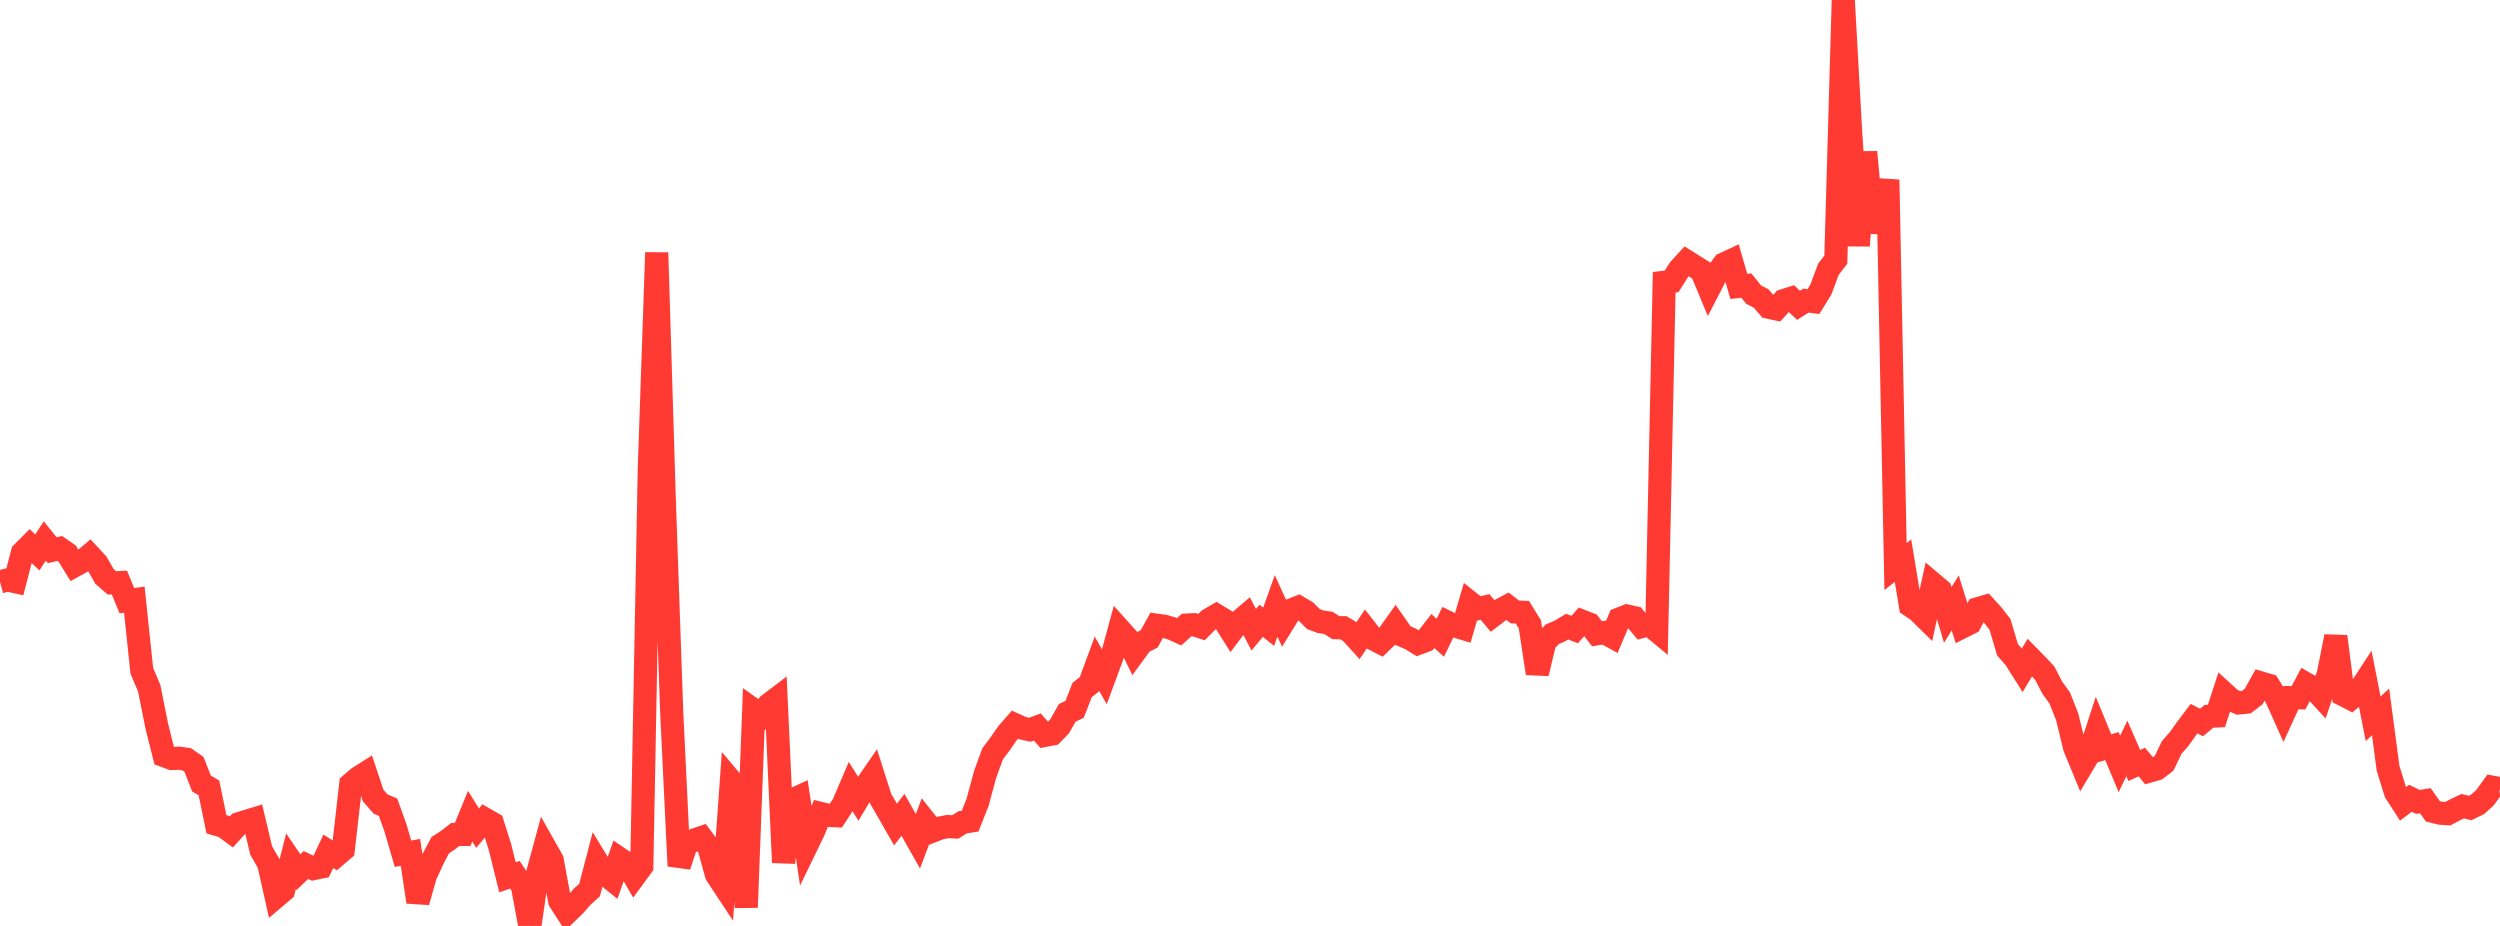 <?xml version="1.0" standalone="no"?>
<!DOCTYPE svg PUBLIC "-//W3C//DTD SVG 1.1//EN" "http://www.w3.org/Graphics/SVG/1.1/DTD/svg11.dtd">

<svg width="135" height="50" viewBox="0 0 135 50" preserveAspectRatio="none" 
  xmlns="http://www.w3.org/2000/svg"
  xmlns:xlink="http://www.w3.org/1999/xlink">


<polyline points="0.0, 31.426 0.403, 31.315 0.806, 31.405 1.209, 29.85 1.612, 29.447 2.015, 29.832 2.418, 29.213 2.821, 29.712 3.224, 29.615 3.627, 29.893 4.03, 30.545 4.433, 30.322 4.836, 29.985 5.239, 30.419 5.642, 31.127 6.045, 31.475 6.448, 31.46 6.851, 32.435 7.254, 32.381 7.657, 36.219 8.06, 37.174 8.463, 39.198 8.866, 40.807 9.269, 40.957 9.672, 40.944 10.075, 40.999 10.478, 41.279 10.881, 42.311 11.284, 42.548 11.687, 44.511 12.09, 44.628 12.493, 44.925 12.896, 44.48 13.299, 44.355 13.701, 44.232 14.104, 45.926 14.507, 46.627 14.91, 48.42 15.313, 48.079 15.716, 46.504 16.119, 47.098 16.522, 46.709 16.925, 46.905 17.328, 46.821 17.731, 45.971 18.134, 46.224 18.537, 45.88 18.94, 42.35 19.343, 42.004 19.746, 41.749 20.149, 42.956 20.552, 43.417 20.955, 43.589 21.358, 44.716 21.761, 46.101 22.164, 46.03 22.567, 48.705 22.97, 47.279 23.373, 46.4 23.776, 45.637 24.179, 45.376 24.582, 45.063 24.985, 45.06 25.388, 44.074 25.791, 44.721 26.194, 44.236 26.597, 44.468 27.0, 45.747 27.403, 47.373 27.806, 47.237 28.209, 47.846 28.612, 50.0 29.015, 47.221 29.418, 45.739 29.821, 46.454 30.224, 48.653 30.627, 49.278 31.03, 48.889 31.433, 48.427 31.836, 48.064 32.239, 46.519 32.642, 47.178 33.045, 47.501 33.448, 46.361 33.851, 46.634 34.254, 47.331 34.657, 46.782 35.06, 25.4 35.463, 13.641 35.866, 26.834 36.269, 38.386 36.672, 46.763 37.075, 45.557 37.478, 45.367 37.881, 45.23 38.284, 45.77 38.687, 47.227 39.09, 47.837 39.493, 42.185 39.896, 42.662 40.299, 49 40.701, 38.341 41.104, 38.629 41.507, 38.054 41.91, 37.748 42.313, 46.576 42.716, 43.231 43.119, 43.046 43.522, 45.732 43.925, 44.902 44.328, 43.931 44.731, 44.03 45.134, 44.049 45.537, 43.427 45.94, 42.485 46.343, 43.124 46.746, 42.448 47.149, 41.863 47.552, 43.129 47.955, 43.818 48.358, 44.525 48.761, 44 49.164, 44.717 49.567, 45.429 49.97, 44.361 50.373, 44.87 50.776, 44.712 51.179, 44.633 51.582, 44.656 51.985, 44.404 52.388, 44.341 52.791, 43.317 53.194, 41.826 53.597, 40.713 54.0, 40.177 54.403, 39.593 54.806, 39.134 55.209, 39.318 55.612, 39.407 56.015, 39.26 56.418, 39.712 56.821, 39.634 57.224, 39.219 57.627, 38.497 58.03, 38.303 58.433, 37.263 58.836, 36.944 59.239, 35.85 59.642, 36.555 60.045, 35.466 60.448, 33.986 60.851, 34.435 61.254, 35.254 61.657, 34.703 62.06, 34.495 62.463, 33.762 62.866, 33.816 63.269, 33.934 63.672, 34.117 64.075, 33.754 64.478, 33.734 64.881, 33.864 65.284, 33.46 65.687, 33.228 66.09, 33.472 66.493, 34.113 66.896, 33.578 67.299, 33.236 67.701, 34.007 68.104, 33.523 68.507, 33.844 68.91, 32.717 69.313, 33.6 69.716, 32.947 70.119, 32.788 70.522, 33.028 70.925, 33.429 71.328, 33.58 71.731, 33.635 72.134, 33.893 72.537, 33.896 72.94, 34.138 73.343, 34.582 73.746, 33.978 74.149, 34.495 74.552, 34.703 74.955, 34.31 75.358, 33.746 75.761, 34.322 76.164, 34.497 76.567, 34.745 76.97, 34.594 77.373, 34.074 77.776, 34.441 78.179, 33.609 78.582, 33.805 78.985, 33.927 79.388, 32.546 79.791, 32.868 80.194, 32.777 80.597, 33.259 81.0, 32.952 81.403, 32.736 81.806, 33.044 82.209, 33.062 82.612, 33.711 83.015, 36.364 83.418, 34.673 83.821, 34.251 84.224, 34.079 84.627, 33.837 85.03, 33.996 85.433, 33.546 85.836, 33.703 86.239, 34.224 86.642, 34.157 87.045, 34.379 87.448, 33.424 87.851, 33.265 88.254, 33.354 88.657, 33.832 89.06, 33.724 89.463, 34.058 89.866, 15.244 90.269, 15.193 90.672, 14.551 91.075, 14.111 91.478, 14.363 91.881, 14.617 92.284, 15.587 92.687, 14.807 93.09, 14.256 93.493, 14.069 93.896, 15.465 94.299, 15.42 94.701, 15.913 95.104, 16.12 95.507, 16.59 95.91, 16.678 96.313, 16.235 96.716, 16.108 97.119, 16.487 97.522, 16.233 97.925, 16.285 98.328, 15.634 98.731, 14.546 99.134, 14.02 99.537, 0.0 99.94, 7.234 100.343, 13.266 100.746, 8.213 101.149, 12.557 101.552, 10.258 101.955, 10.283 102.358, 30.594 102.761, 30.276 103.164, 32.707 103.567, 32.981 103.97, 33.377 104.373, 31.521 104.776, 31.862 105.179, 33.207 105.582, 32.56 105.985, 33.844 106.388, 33.641 106.791, 32.874 107.194, 32.757 107.597, 33.199 108.0, 33.717 108.403, 35.08 108.806, 35.544 109.209, 36.181 109.612, 35.511 110.015, 35.922 110.418, 36.351 110.821, 37.132 111.224, 37.686 111.627, 38.706 112.03, 40.365 112.433, 41.341 112.836, 40.665 113.239, 39.432 113.642, 40.41 114.045, 40.291 114.448, 41.253 114.851, 40.415 115.254, 41.339 115.657, 41.148 116.06, 41.638 116.463, 41.522 116.866, 41.21 117.269, 40.367 117.672, 39.906 118.075, 39.342 118.478, 38.806 118.881, 39.013 119.284, 38.68 119.687, 38.662 120.09, 37.425 120.493, 37.792 120.896, 37.959 121.299, 37.919 121.701, 37.606 122.104, 36.885 122.507, 37.004 122.91, 37.654 123.313, 38.552 123.716, 37.672 124.119, 37.679 124.522, 36.925 124.925, 37.156 125.328, 37.595 125.731, 36.391 126.134, 34.37 126.537, 37.519 126.94, 37.726 127.343, 37.381 127.746, 36.765 128.149, 38.811 128.552, 38.446 128.955, 41.488 129.358, 42.787 129.761, 43.41 130.164, 43.107 130.567, 43.304 130.97, 43.238 131.373, 43.811 131.776, 43.912 132.179, 43.94 132.582, 43.727 132.985, 43.533 133.388, 43.632 133.791, 43.436 134.194, 43.07 134.597, 42.511 135.0, 42.586" fill="none" stroke="#ff3a33" stroke-width="1.25"/>

</svg>